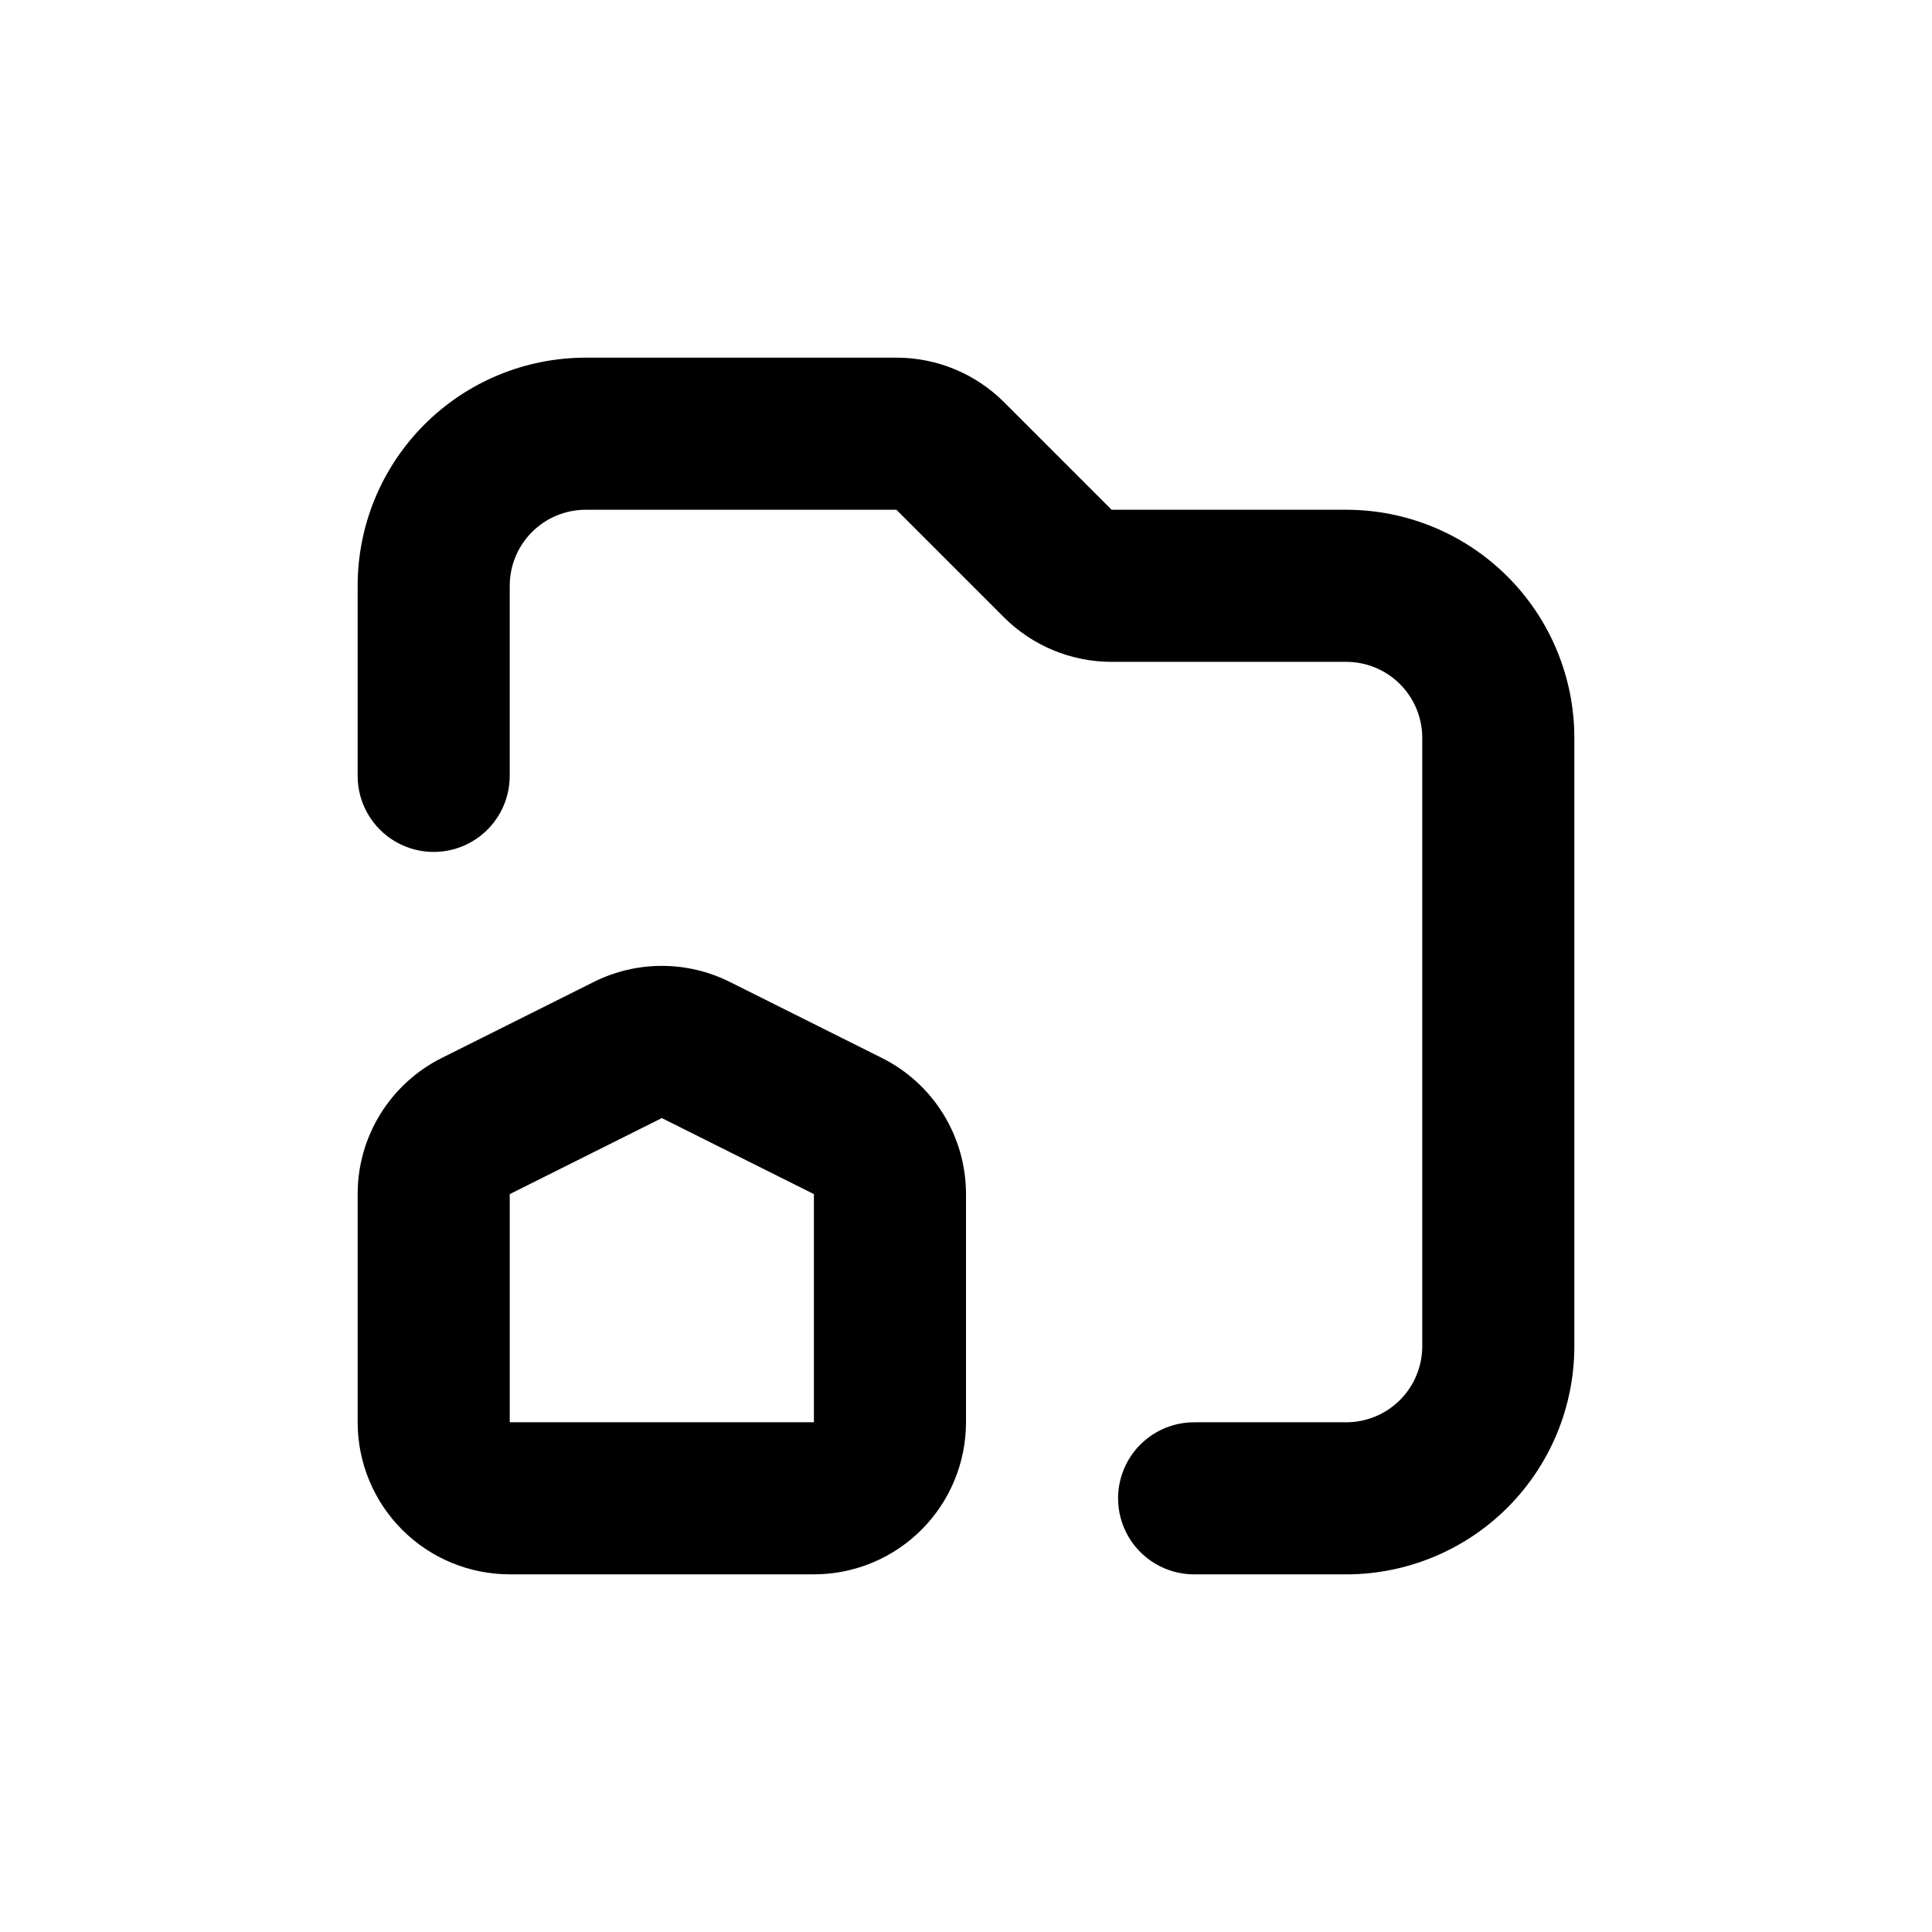<?xml version="1.0" encoding="UTF-8"?>
<!-- Uploaded to: SVG Repo, www.svgrepo.com, Generator: SVG Repo Mixer Tools -->
<svg fill="#000000" width="800px" height="800px" version="1.1" viewBox="144 144 512 512" xmlns="http://www.w3.org/2000/svg">
 <g>
  <path d="m500.76 279.09h-62.172l-28.516-28.516c-7.566-7.559-17.824-11.801-28.516-11.789h-82.32c-16.035 0-31.414 6.367-42.75 17.707-11.34 11.336-17.707 26.715-17.707 42.75v50.379c0 7.199 3.84 13.852 10.074 17.453 6.234 3.598 13.918 3.598 20.152 0 6.234-3.602 10.078-10.254 10.078-17.453v-50.379c0-5.348 2.121-10.473 5.902-14.25 3.777-3.781 8.902-5.902 14.25-5.902h82.32l28.516 28.516c7.566 7.555 17.824 11.797 28.516 11.789h62.172c5.344 0 10.469 2.121 14.25 5.902 3.777 3.777 5.902 8.902 5.902 14.25v161.22c0 5.344-2.125 10.469-5.902 14.25-3.781 3.777-8.906 5.902-14.25 5.902h-40.305c-7.199 0-13.855 3.84-17.453 10.074-3.602 6.234-3.602 13.918 0 20.152 3.598 6.234 10.254 10.078 17.453 10.078h40.305c16.031 0 31.41-6.371 42.75-17.707 11.336-11.34 17.707-26.719 17.707-42.75v-161.22c0-16.035-6.371-31.414-17.707-42.75-11.34-11.34-26.719-17.707-42.75-17.707z"/>
  <path d="m377.73 424.38-40.305-20.152c-11.355-5.68-24.719-5.68-36.074 0l-40.305 20.152c-6.695 3.352-12.324 8.5-16.258 14.871-3.934 6.371-6.016 13.715-6.008 21.203v60.457c0 10.688 4.246 20.941 11.805 28.5 7.559 7.559 17.809 11.805 28.5 11.805h80.609c10.688 0 20.941-4.246 28.5-11.805 7.559-7.559 11.805-17.812 11.805-28.5v-60.457c0.004-7.488-2.078-14.832-6.012-21.203-3.93-6.371-9.562-11.52-16.258-14.871zm-18.035 96.531h-80.609v-60.457l40.305-20.152 40.305 20.152z"/>
 </g>
</svg>